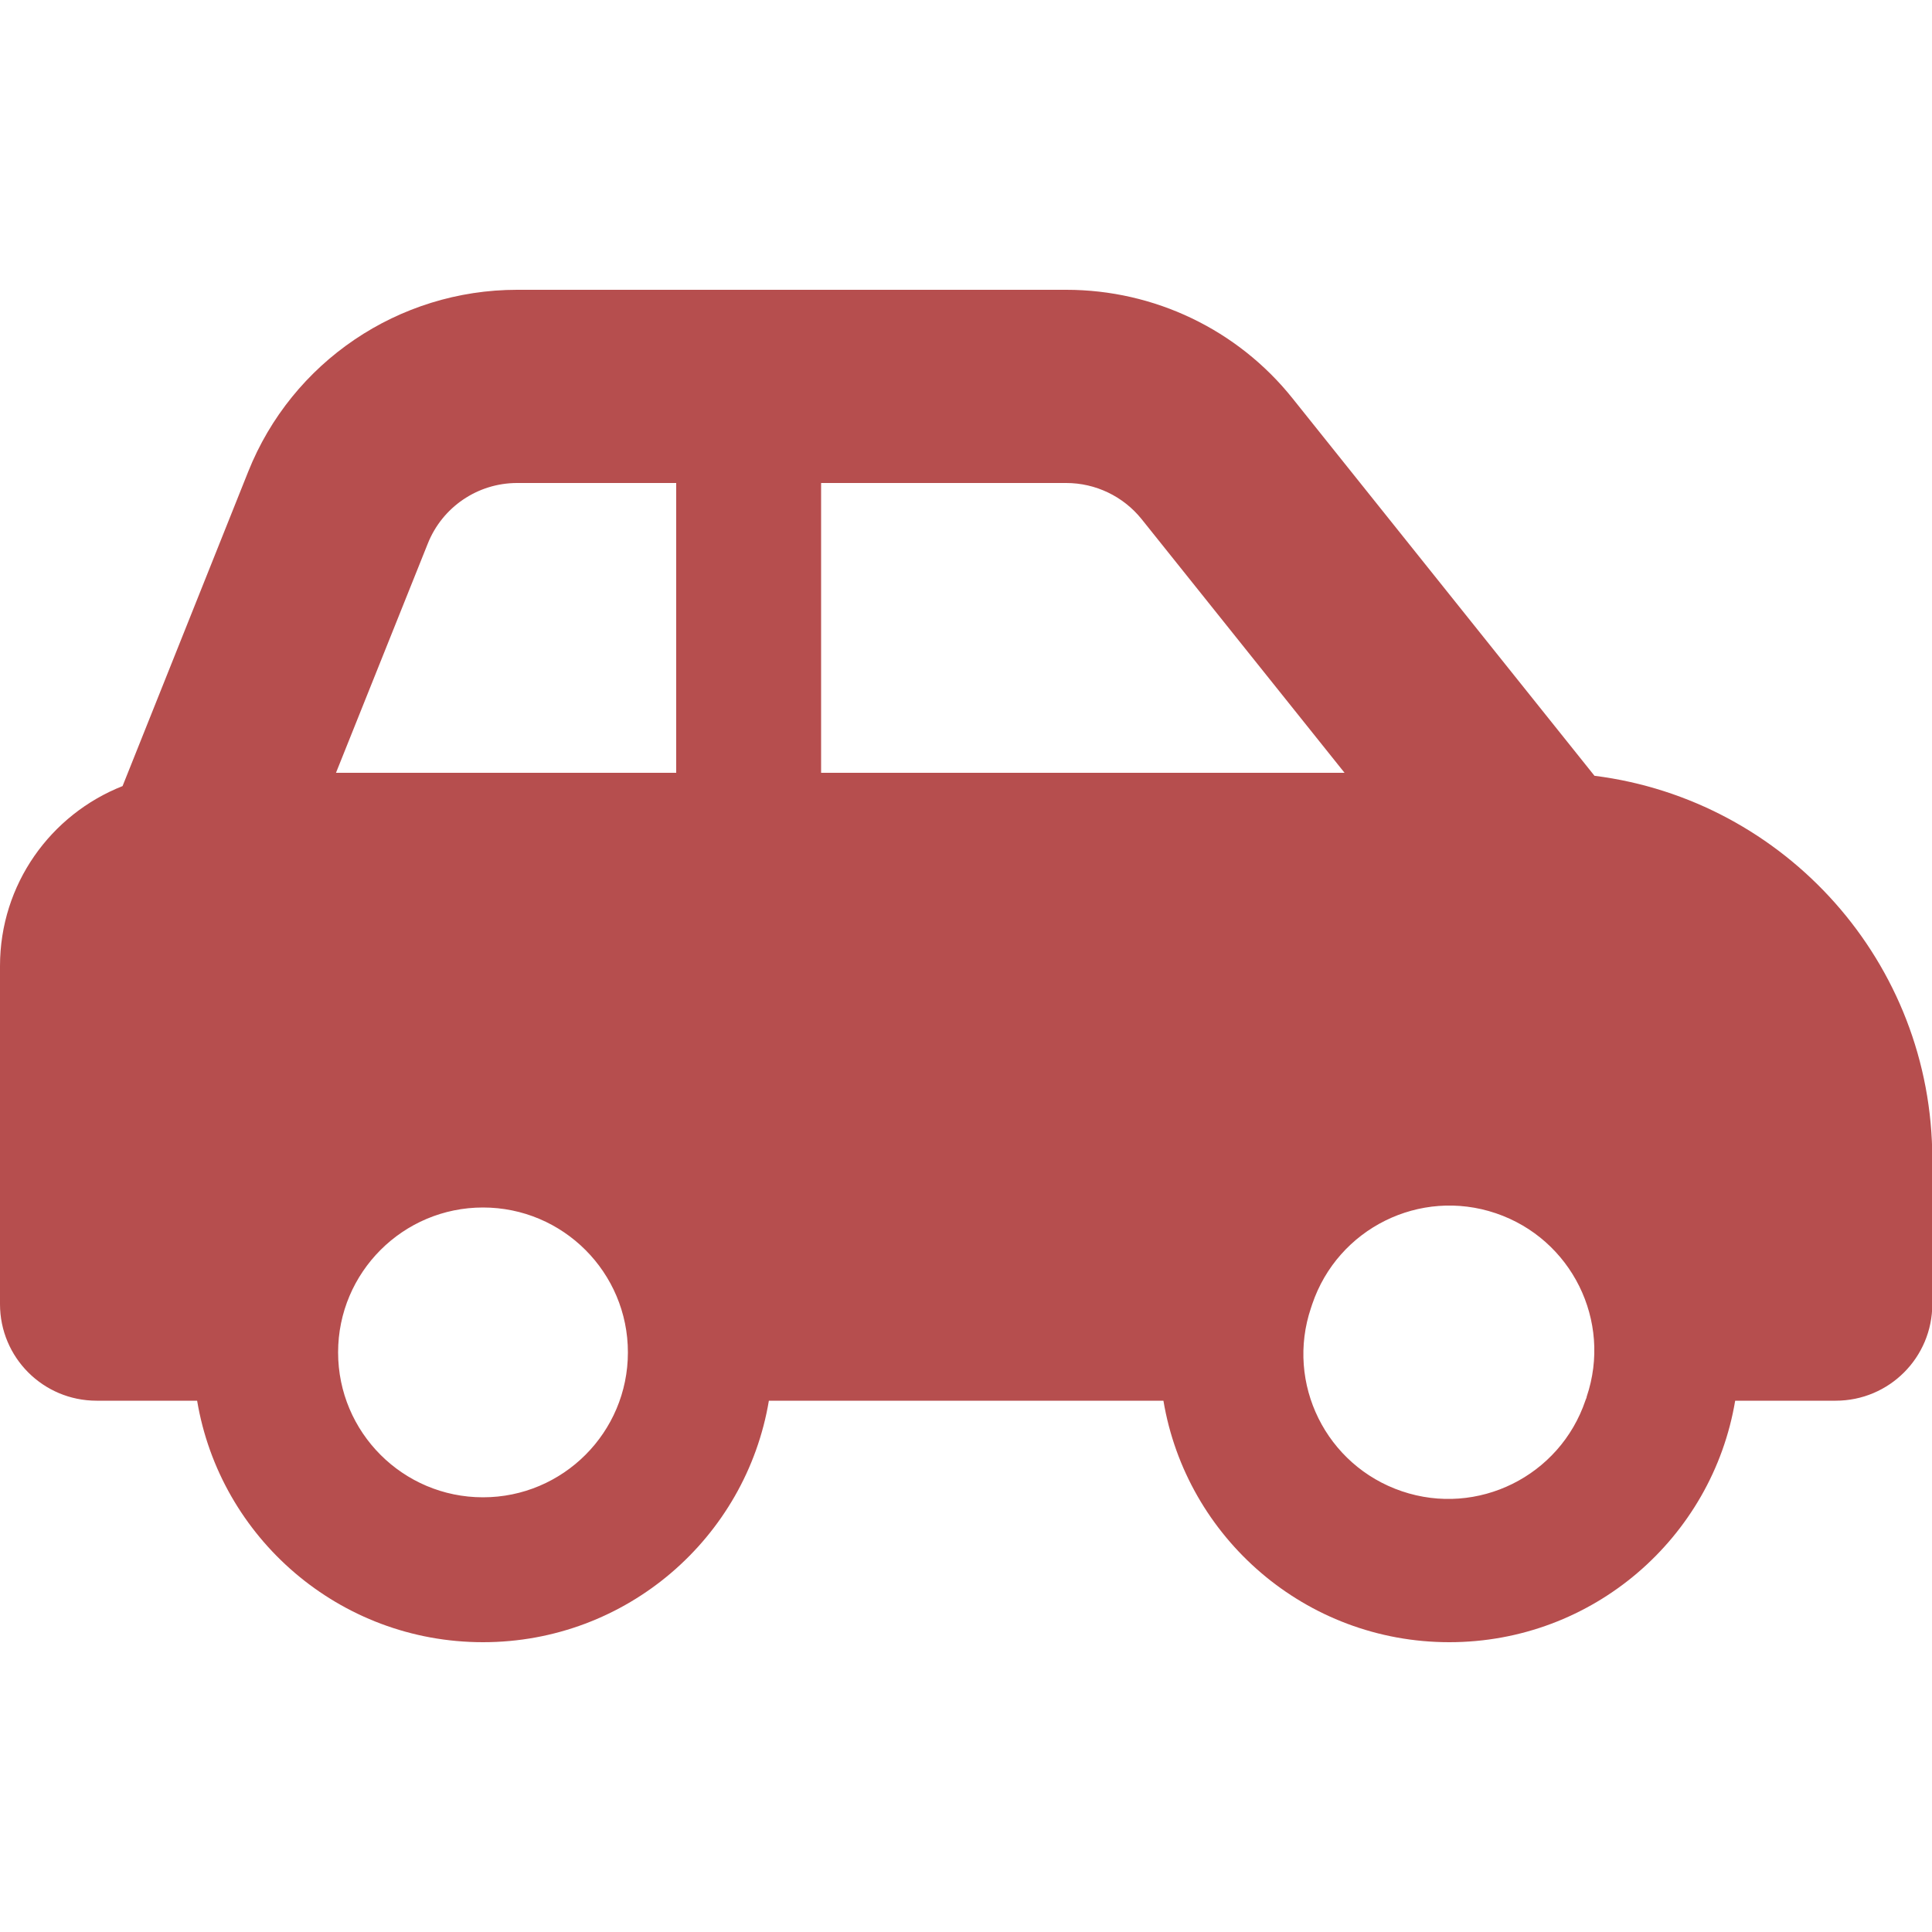 <?xml version="1.0" encoding="UTF-8"?>
<svg xmlns="http://www.w3.org/2000/svg" version="1.1" viewBox="0 0 640 640">
  <defs>
    <style>
      .cls-1 {
        fill: #b64e4e;
      }
    </style>
  </defs>
  <!-- Generator: Adobe Illustrator 28.7.3, SVG Export Plug-In . SVG Version: 1.2.0 Build 164)  -->
  <g>
    <g id="_レイヤー_1" data-name="レイヤー_1">
      <g id="_レイヤー_1-2" data-name="_レイヤー_1">
        <path class="cls-1" d="M171.3,160h52.7v96h-112.7l30.4-75.9c4.8-12.1,16.5-20.1,29.6-20.1ZM272,256v-96h81.2c9.7,0,18.9,4.4,25,12l67.2,84h-173.4ZM528.2,257l-100-125c-18.2-22.8-45.8-36-75-36h-181.9c-39.3,0-74.6,23.9-89.1,60.3l-41.6,104.1C16.8,269.8,0,292.9,0,320v112c0,17.7,14.3,32,32,32h33.3c7.6,45.4,47.1,80,94.7,80s87.1-34.6,94.7-80h130.7c7.6,45.4,47.1,80,94.7,80s87.1-34.6,94.7-80h33.3c17.7,0,32-14.3,32-32v-48c0-65.2-48.8-119-111.8-127h0ZM434.7,432c8.5-25.1,35.7-38.6,60.8-30.1s38.6,35.7,30.1,60.8c0,.4-.3.8-.4,1.2-8.5,25.1-35.7,38.6-60.8,30.1-25.1-8.5-38.6-35.7-30.1-60.8.1-.4.3-.8.4-1.2h0ZM160,400c26.5,0,48,21.5,48,48s-21.5,48-48,48-48-21.5-48-48,21.5-48,48-48Z"/>
      </g>
    </g>
  </g>
</svg>
